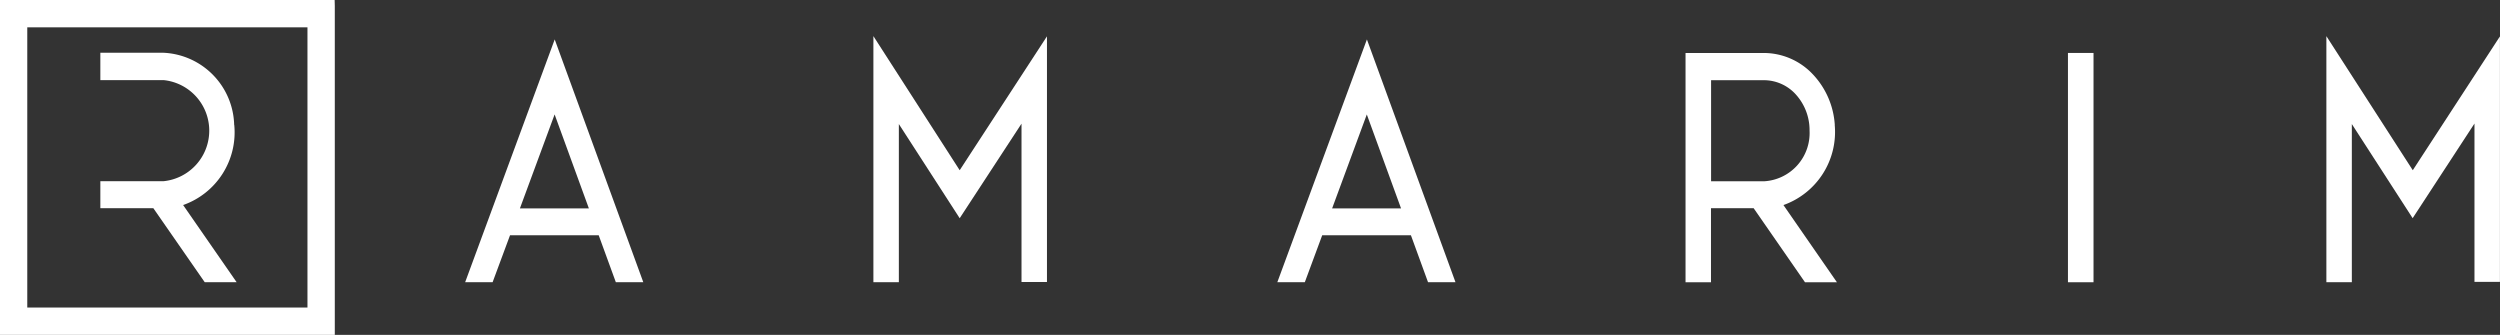 <svg xmlns="http://www.w3.org/2000/svg" width="137.495" height="18.417" viewBox="0 0 137.495 18.417">
  <rect x="0" y="0" width="137.495" height="18.417" fill="#333333" stroke="none"/>
  <g id="LOGO-RAMARIM" transform="translate(-151.4 -93.81)">
    <path id="Caminho_1" data-name="Caminho 1" d="M660.12,150.284h1.51l.959-2.584h4.876l.943,2.584h1.51l-4.872-13.354Zm3.012-4.06,1.909-5.169,1.884,5.169Z" transform="translate(-483.138 -40.952)" fill="#fff"/>
    <path id="Caminho_2" data-name="Caminho 2" d="M1106.62,133.31v13.536h1.4v-8.7l3.346,5.18,3.4-5.2v8.707h1.4V133.322l-4.8,7.364Z" transform="translate(-907.185 -37.514)" fill="#fff"/>
    <path id="Caminho_3" data-name="Caminho 3" d="M1548.38,150.284h1.512l.957-2.584h4.878l.942,2.584h1.51l-4.872-13.354Zm3.014-4.06,1.908-5.167,1.883,5.167Z" transform="translate(-1326.73 -40.952)" fill="#fff"/>
    <path id="Caminho_4" data-name="Caminho 4" d="M2003.049,155.666a4.453,4.453,0,0,0-1.226-2.8,3.705,3.705,0,0,0-2.663-1.154h-4.32v12.61h1.4v-4.073h2.346l2.824,4.073h1.756l-2.941-4.246a4.265,4.265,0,0,0,2.82-4.41m-6.8-2.457h2.916a2.366,2.366,0,0,1,1.759.8,2.923,2.923,0,0,1,.741,1.977,2.655,2.655,0,0,1-2.5,2.782h-2.916Z" transform="translate(-1750.739 -54.988)" fill="#fff"/>
    <rect id="Retângulo_2" data-name="Retângulo 2" width="1.406" height="12.611" transform="translate(265.133 96.722)" fill="#fff"/>
    <path id="Caminho_5" data-name="Caminho 5" d="M2700.442,140.714l-4.752-7.374v13.534h1.4v-8.7l3.345,5.178,3.4-5.205v8.707h1.4v-13.5Z" transform="translate(-2416.344 -37.542)" fill="#fff"/>
    <path id="Caminho_6" data-name="Caminho 6" d="M151.4,93.81v18.417h18.413l0-18.093-.008-.323H151.4Zm1.5,1.505H168.31v15.407H152.9Z" transform="translate(0 0)" fill="#fff"/>
    <path id="Caminho_7" data-name="Caminho 7" d="M268.5,155.479a4.077,4.077,0,0,0-3.876-3.969H261.14v1.505h3.489a2.794,2.794,0,0,1,0,5.557H261.14v1.486h2.914l2.825,4.069h1.755l-2.941-4.242a4.238,4.238,0,0,0,2.812-4.406" transform="translate(-104.221 -54.798)" fill="#fff"/>
  </g>
</svg>

